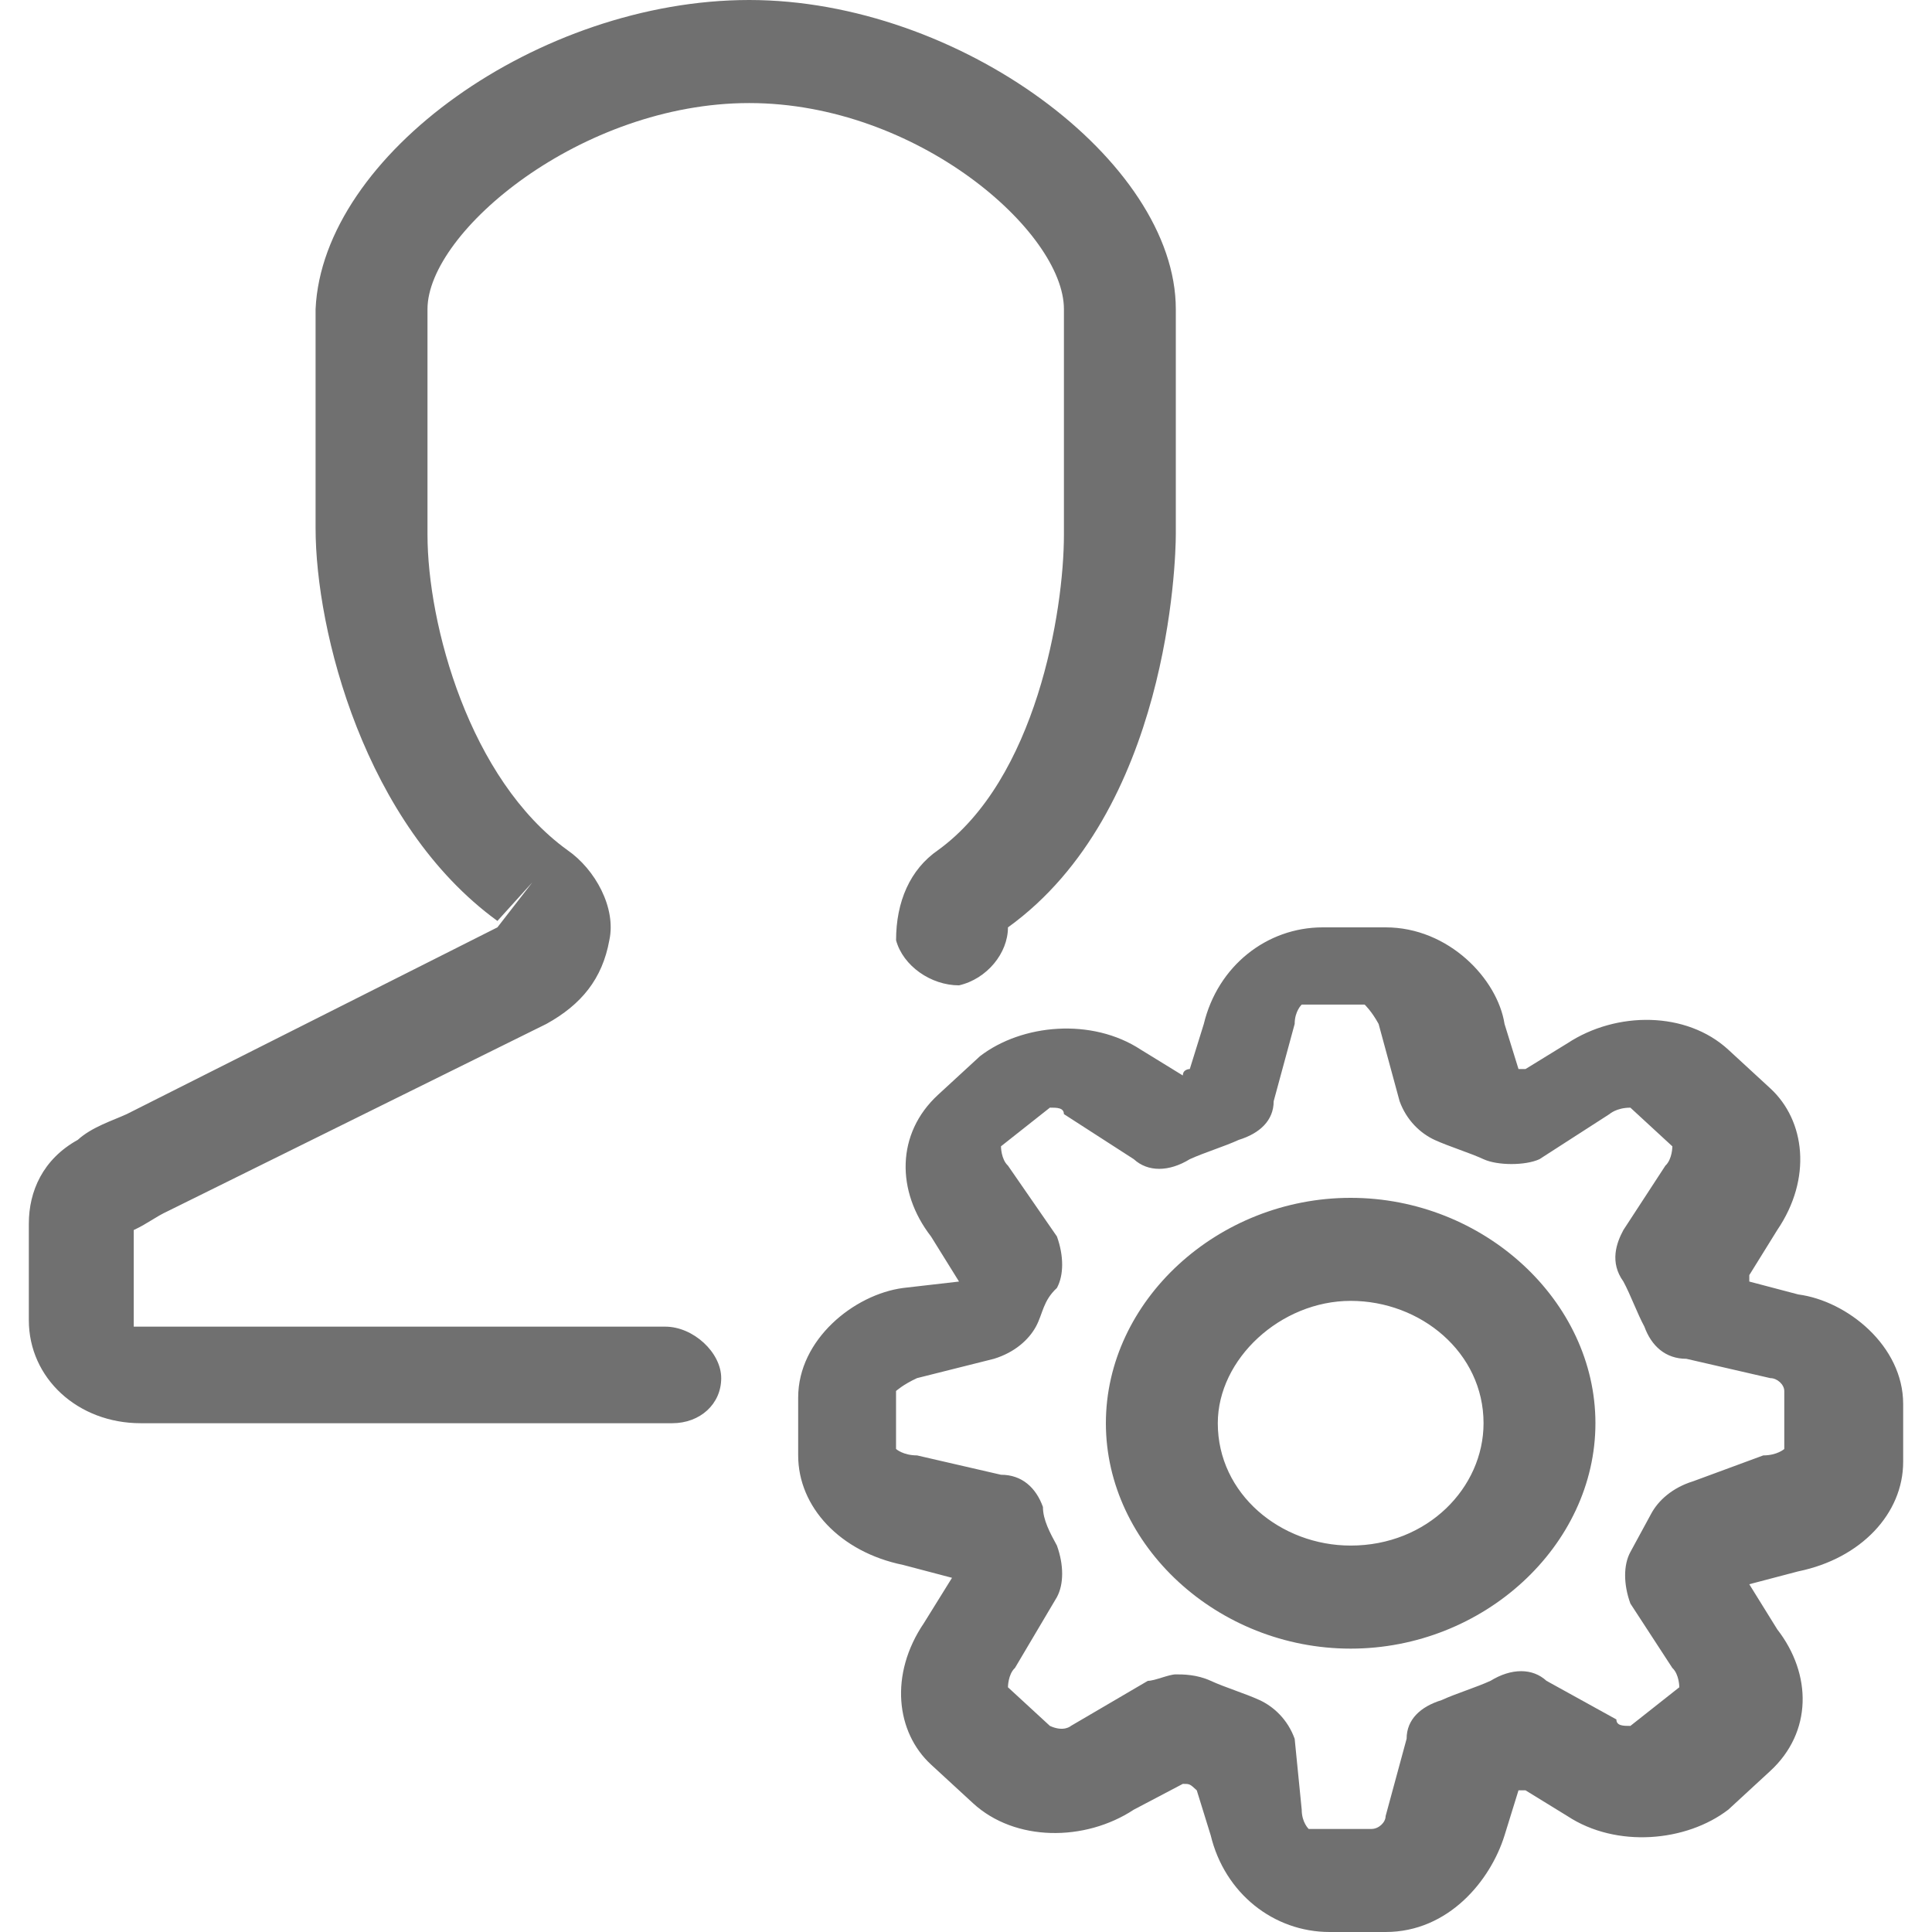 <?xml version="1.0" encoding="utf-8"?>
<!-- Generator: Adobe Illustrator 15.0.0, SVG Export Plug-In . SVG Version: 6.00 Build 0)  -->
<!DOCTYPE svg PUBLIC "-//W3C//DTD SVG 1.1//EN" "http://www.w3.org/Graphics/SVG/1.1/DTD/svg11.dtd">
<svg version="1.1" id="图层_1" xmlns="http://www.w3.org/2000/svg" xmlns:xlink="http://www.w3.org/1999/xlink" x="0px" y="0px"
	 width="67px" height="67px" viewBox="0 0 67 67" enable-background="new 0 0 67 67" xml:space="preserve">
<path fill="#707070" d="M23.313,49.356H4.88c-2.183,0-3.88-1.563-3.88-3.573v-3.35c0-1.117,0.485-2.233,1.698-2.904
	c0.485-0.445,1.213-0.67,1.698-0.893L17.25,32.16l1.213-1.563l-1.213,1.34c-4.608-3.35-6.306-10.05-6.306-13.623V10.72
	C11.187,5.36,18.705,0,25.981,0s14.795,5.583,14.795,10.72v7.817c0,0.894-0.243,9.604-5.821,13.624c0,0.893-0.728,1.787-1.697,2.01
	c-0.971,0-1.94-0.67-2.183-1.563c0-1.34,0.485-2.457,1.455-3.126c3.396-2.457,4.366-8.263,4.366-10.943V10.72
	c0-2.68-5.093-7.146-10.914-7.146S14.825,8.04,14.825,10.72v7.817c0,3.126,1.456,8.487,4.851,10.943
	c0.971,0.67,1.698,2.01,1.455,3.126c-0.242,1.34-0.97,2.233-2.183,2.903L5.851,41.986c-0.485,0.224-0.728,0.447-1.213,0.67v3.351
	h18.433c0.97,0,1.94,0.894,1.94,1.786C25.011,48.687,24.283,49.356,23.313,49.356z M52.176,63.65l0.484-1.563h0.243l1.455,0.894
	c1.697,1.116,4.123,0.893,5.578-0.224l1.455-1.341c1.455-1.34,1.455-3.35,0.242-4.912l-0.97-1.564l1.697-0.446
	C64.544,54.047,66,52.483,66,50.697v-2.011c0-2.01-1.939-3.573-3.639-3.796l-1.697-0.447v-0.223l0.97-1.564
	c1.213-1.786,0.971-3.797-0.242-4.913l-1.455-1.34c-1.455-1.34-3.881-1.34-5.578-0.224l-1.455,0.894H52.66l-0.484-1.563
	c-0.244-1.563-1.94-3.35-4.123-3.35H45.87c-1.94,0-3.639,1.34-4.123,3.35l-0.486,1.563c0,0-0.241,0-0.241,0.224l-1.455-0.894
	c-1.699-1.116-4.124-0.894-5.579,0.224l-1.456,1.34c-1.455,1.34-1.455,3.35-0.243,4.913l0.971,1.563l-1.94,0.223
	c-1.698,0.225-3.638,1.787-3.638,3.797v2.01c0,1.787,1.455,3.351,3.638,3.797l1.697,0.447l-0.97,1.563
	c-1.213,1.786-0.97,3.796,0.242,4.913l1.455,1.34c1.456,1.34,3.881,1.34,5.578,0.224l1.699-0.894c0.241,0,0.241,0,0.484,0.224
	l0.484,1.563c0.486,2.01,2.183,3.35,4.124,3.35h1.94C50.235,67,51.69,65.213,52.176,63.65z M39.806,58.29l-2.668,1.563
	c0,0-0.242,0.223-0.728,0l-1.455-1.34c0,0,0-0.447,0.243-0.67l1.455-2.457c0.242-0.447,0.242-1.117,0-1.787
	c-0.243-0.446-0.485-0.893-0.485-1.34c-0.242-0.67-0.728-1.116-1.455-1.116l-2.911-0.671c-0.485,0-0.728-0.223-0.728-0.223v-2.01
	c0,0,0.243-0.224,0.728-0.447l2.668-0.67c0.728-0.223,1.212-0.67,1.455-1.116c0.242-0.446,0.242-0.894,0.728-1.341
	c0.242-0.445,0.242-1.116,0-1.786l-1.698-2.456c-0.242-0.224-0.242-0.67-0.242-0.67l1.697-1.341c0.243,0,0.485,0,0.485,0.224
	L39.32,40.2c0.485,0.446,1.213,0.446,1.94,0c0.486-0.224,1.214-0.446,1.698-0.67c0.728-0.224,1.212-0.671,1.212-1.341l0.728-2.68
	c0-0.446,0.244-0.67,0.244-0.67h2.183c0,0,0.241,0.224,0.484,0.67l0.728,2.68c0.243,0.67,0.728,1.117,1.212,1.341
	c0.486,0.224,1.214,0.446,1.699,0.67c0.483,0.224,1.455,0.224,1.939,0l2.426-1.563c0,0,0.242-0.224,0.728-0.224l1.455,1.341
	c0,0,0,0.446-0.242,0.67l-1.456,2.232c-0.242,0.447-0.484,1.117,0,1.787c0.243,0.447,0.485,1.117,0.728,1.563
	c0.243,0.67,0.729,1.116,1.456,1.116l2.91,0.67c0.242,0,0.485,0.224,0.485,0.447v2.01c0,0-0.243,0.223-0.728,0.223l-2.426,0.895
	c-0.728,0.223-1.213,0.67-1.455,1.116l-0.728,1.34c-0.243,0.446-0.243,1.116,0,1.786l1.455,2.234c0.242,0.223,0.242,0.67,0.242,0.67
	l-1.697,1.34c-0.243,0-0.485,0-0.485-0.224l-2.425-1.34c-0.485-0.446-1.213-0.446-1.94,0c-0.486,0.224-1.214,0.446-1.698,0.67
	c-0.728,0.224-1.212,0.67-1.212,1.34l-0.728,2.681c0,0.223-0.243,0.446-0.486,0.446h-2.182c0,0-0.242-0.224-0.242-0.67L44.898,60.3
	c-0.241-0.67-0.728-1.116-1.212-1.34s-1.212-0.446-1.698-0.67c-0.484-0.224-0.969-0.224-1.212-0.224S40.048,58.29,39.806,58.29z
	 M55.328,49.356c0-4.243-3.88-7.816-8.488-7.816s-8.489,3.573-8.489,7.816s3.881,7.817,8.489,7.817S55.328,53.6,55.328,49.356z
	 M51.448,49.356c0,2.233-1.94,4.243-4.608,4.243c-2.426,0-4.608-1.786-4.608-4.243c0-2.233,2.183-4.243,4.608-4.243
	C49.265,45.113,51.448,46.9,51.448,49.356z"/>
</svg>
